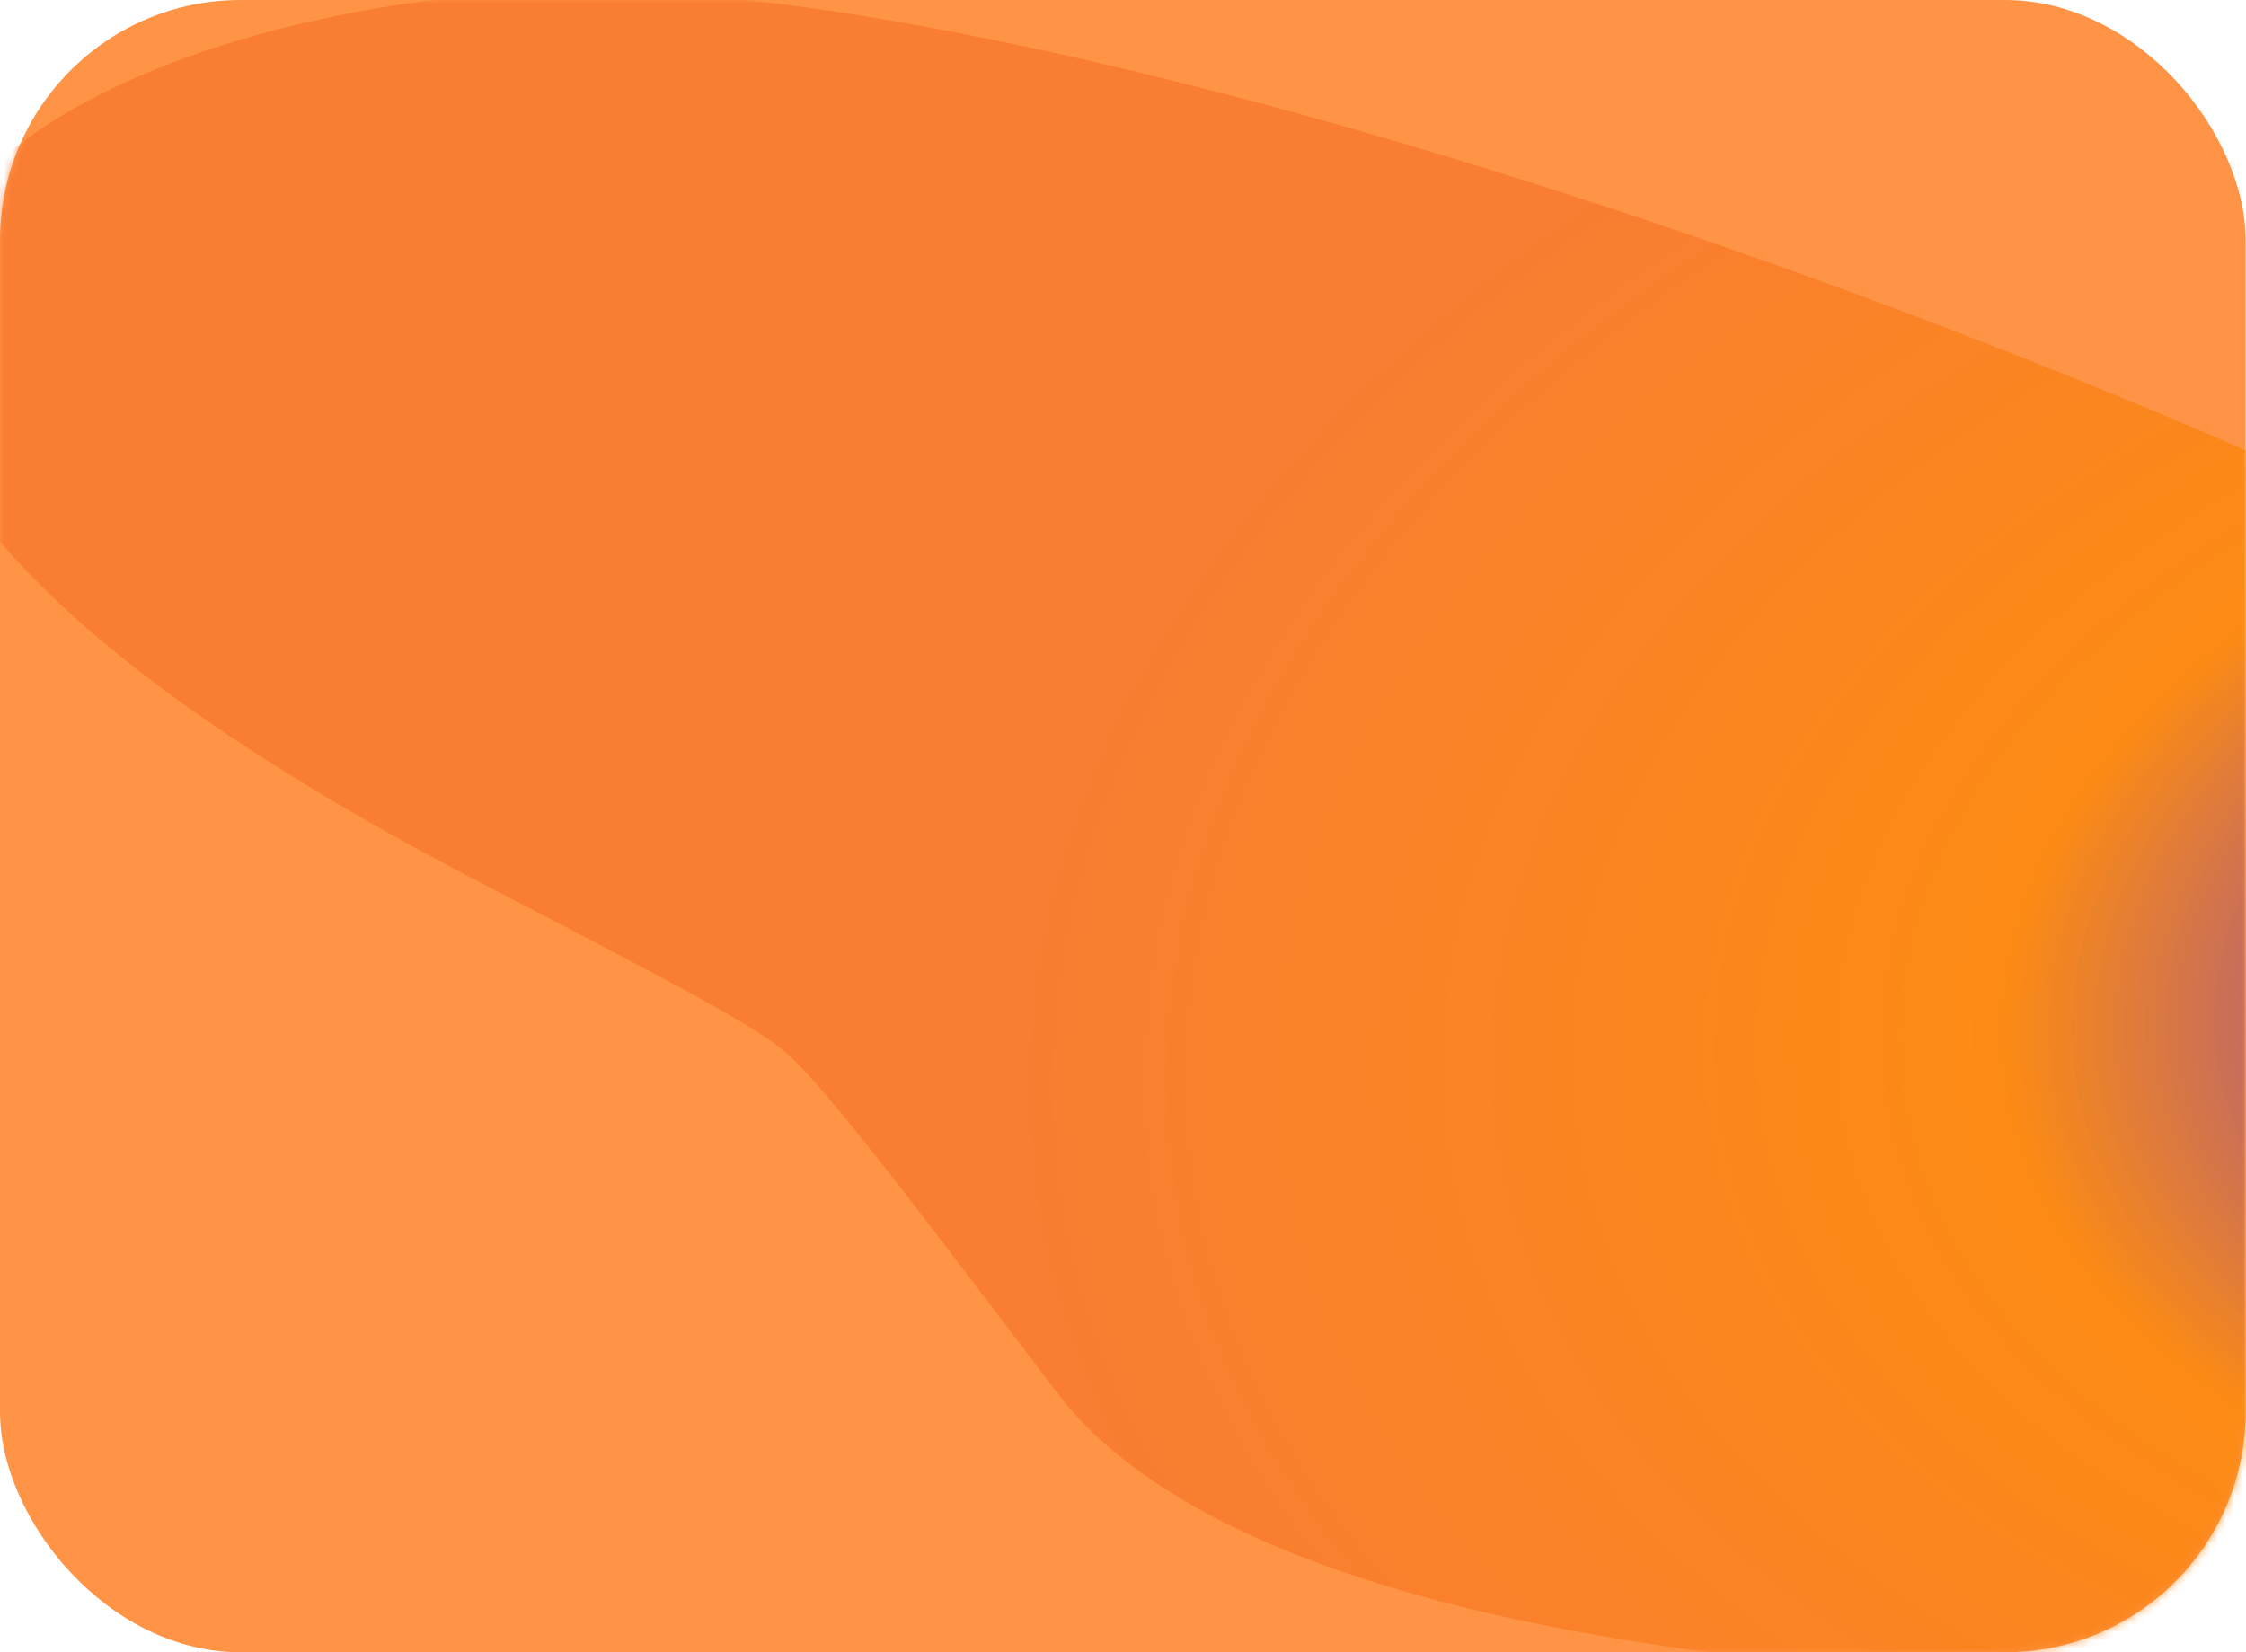 <?xml version="1.0" encoding="UTF-8"?> <svg xmlns="http://www.w3.org/2000/svg" width="280" height="206" viewBox="0 0 280 206" fill="none"><rect width="279.959" height="206" rx="30" fill="#FF9446"></rect><mask id="mask0_3178_11323" style="mask-type:alpha" maskUnits="userSpaceOnUse" x="0" y="0" width="280" height="206"><rect x="0.041" width="279.959" height="206" rx="30" fill="#5716E2"></rect></mask><g mask="url(#mask0_3178_11323)"><g filter="url(#filter0_f_3178_11323)"><path d="M296.826 209.127C371.574 206.186 416.172 150.663 371.269 108.168C326.366 65.672 142.836 -4.092 68.088 -1.151C2.605 1.426 -68.202 43.422 59.749 109.96C81.656 121.353 92.609 127.049 97.25 130.633C101.891 134.218 111.827 147.323 131.699 173.533C156.163 205.799 238.465 211.423 296.826 209.127Z" fill="url(#paint0_radial_3178_11323)" fill-opacity="0.8"></path></g></g><defs><filter id="filter0_f_3178_11323" x="-141.467" y="-131.241" width="660.709" height="470.821" filterUnits="userSpaceOnUse" color-interpolation-filters="sRGB"><feFlood flood-opacity="0" result="BackgroundImageFix"></feFlood><feBlend mode="normal" in="SourceGraphic" in2="BackgroundImageFix" result="shape"></feBlend><feGaussianBlur stdDeviation="65" result="effect1_foregroundBlur_3178_11323"></feGaussianBlur></filter><radialGradient id="paint0_radial_3178_11323" cx="0" cy="0" r="1" gradientUnits="userSpaceOnUse" gradientTransform="translate(360.935 123.194) rotate(175.472) scale(233.98 149.732)"><stop offset="0.198" stop-color="#5E32DA"></stop><stop offset="0.479" stop-color="#FB8700" stop-opacity="0.89"></stop><stop offset="1" stop-color="#F77329" stop-opacity="0.88"></stop></radialGradient></defs></svg> 